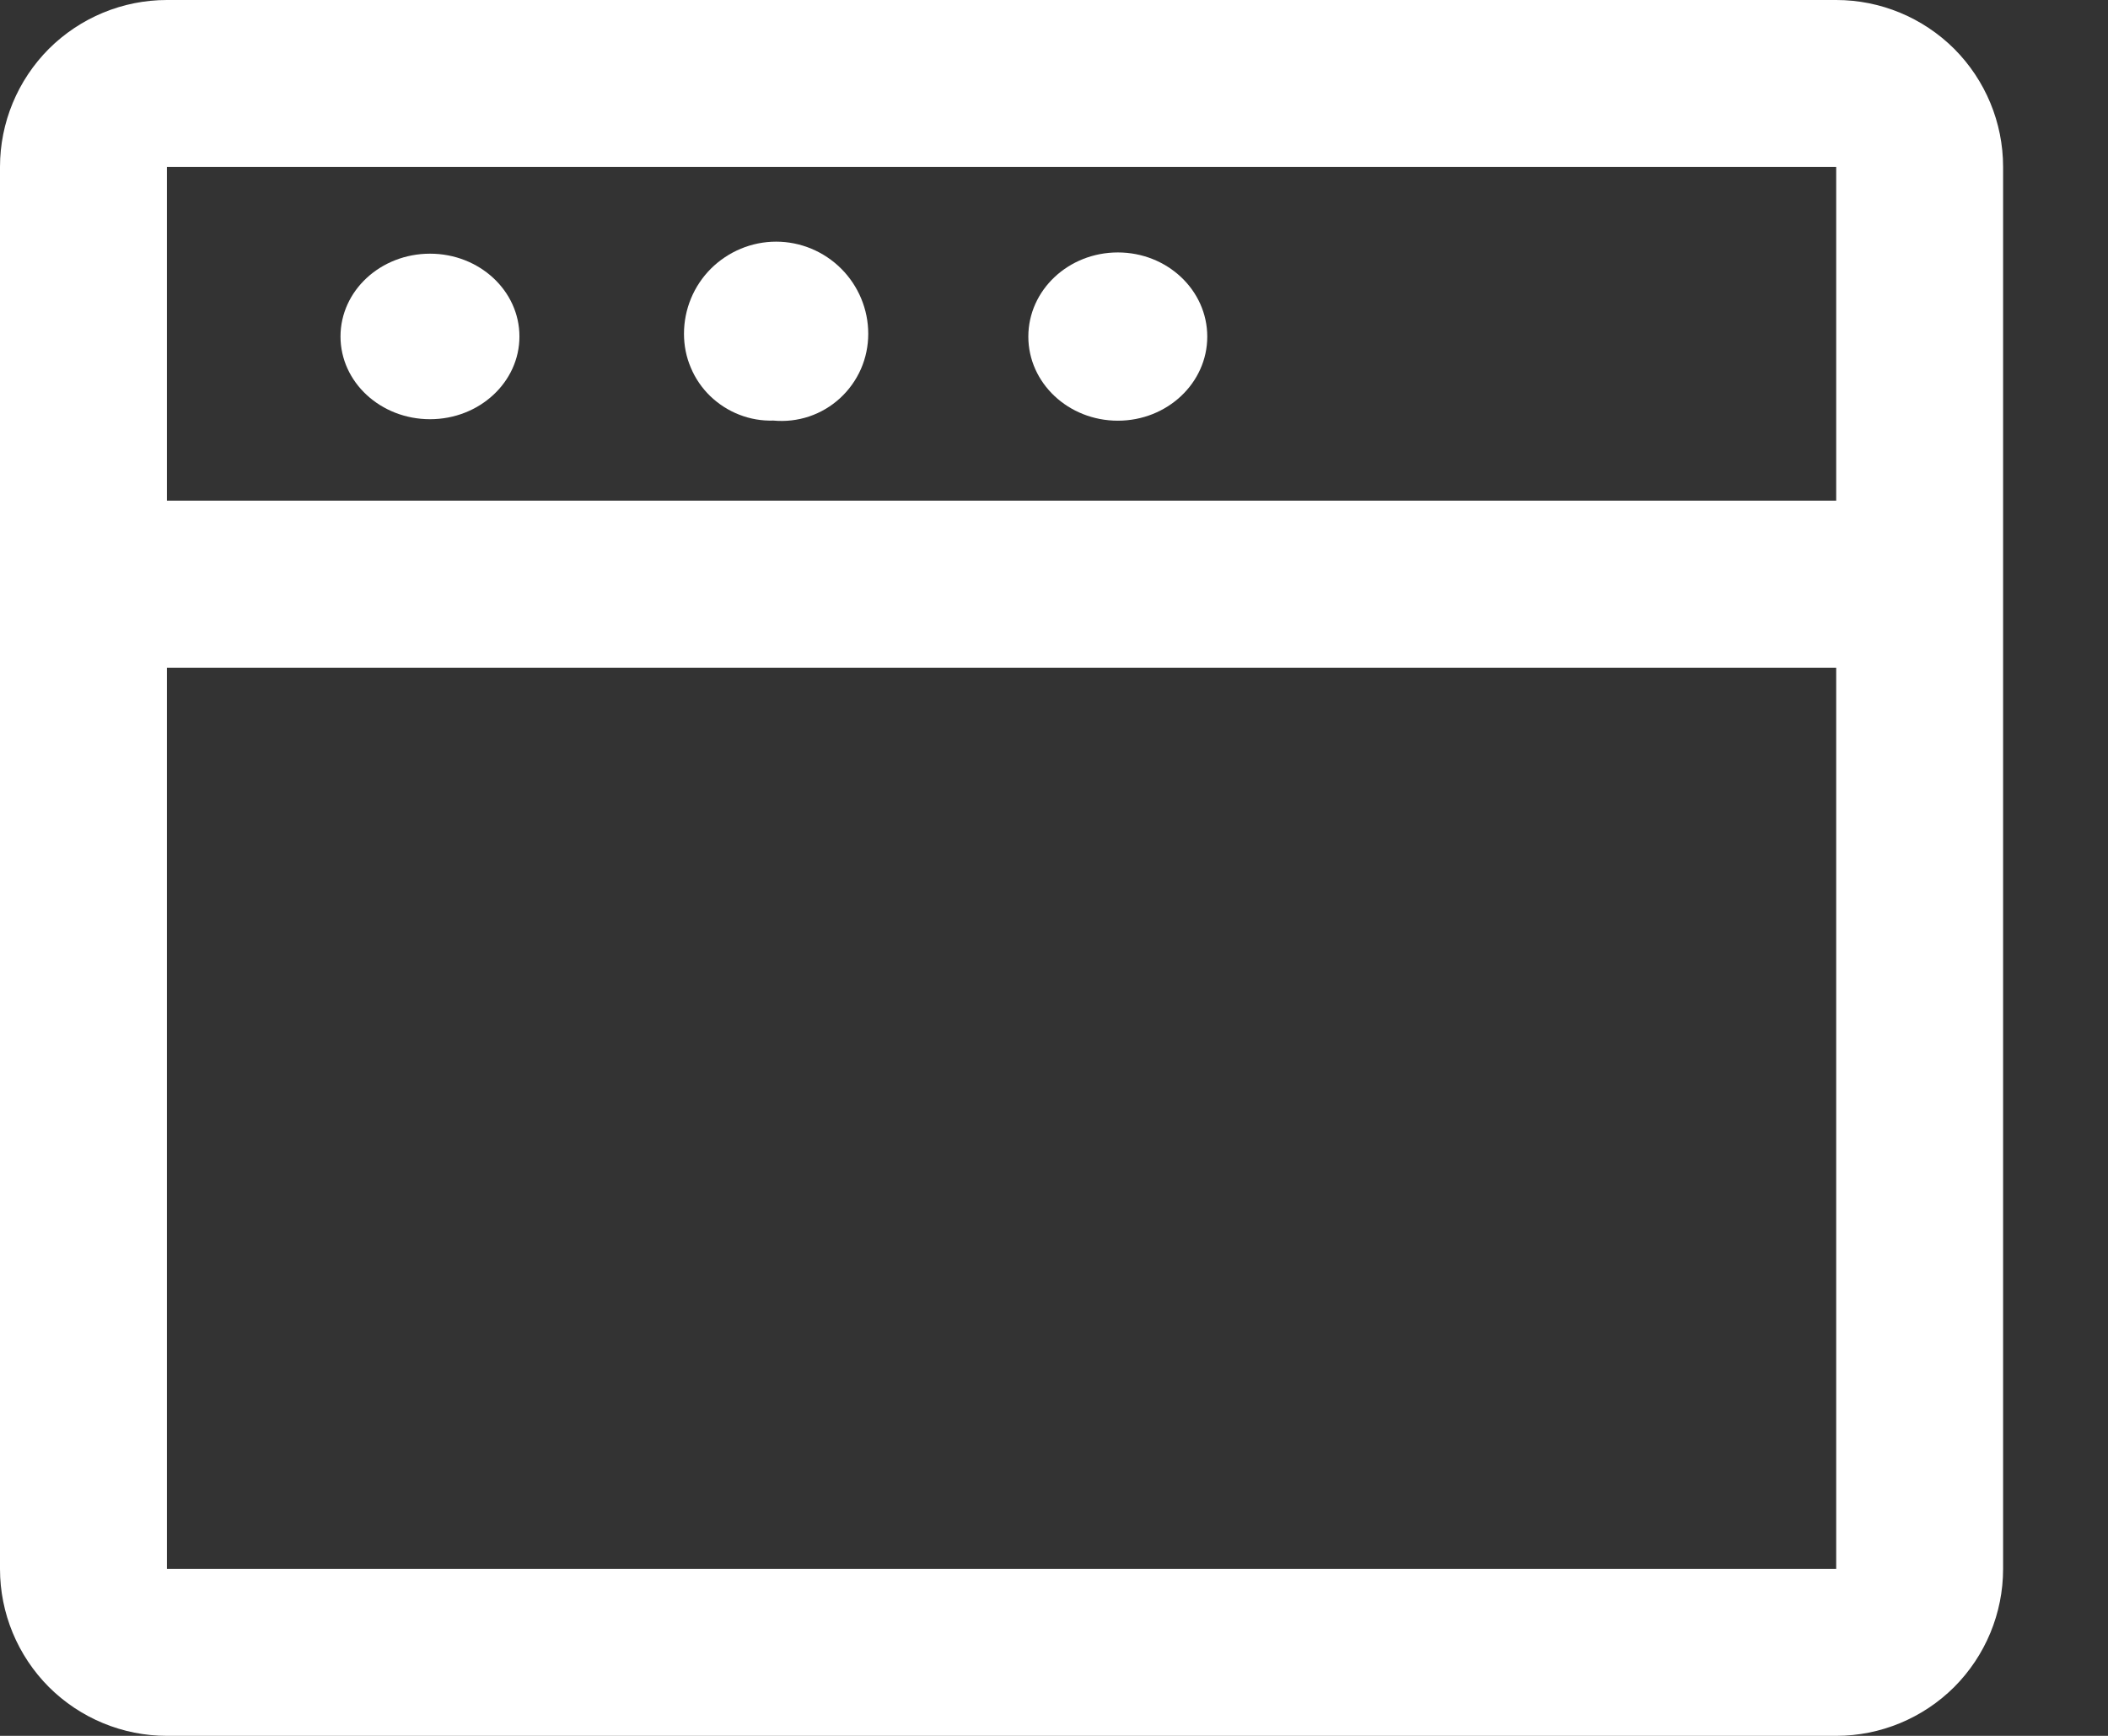<svg width="17" height="14" viewBox="0 0 17 14" fill="none" xmlns="http://www.w3.org/2000/svg">
<rect x="0" y="0" width="17" height="14" fill="#333333" stroke="none"/>
<path d="M3.468 3.381C3.866 3.381 4.189 3.082 4.189 2.714C4.189 2.345 3.866 2.046 3.468 2.046C3.069 2.046 2.746 2.345 2.746 2.714C2.746 3.082 3.069 3.381 3.468 3.381Z" fill="white"/>
<path d="M6.237 3.392C6.334 3.401 6.432 3.39 6.525 3.359C6.617 3.328 6.702 3.278 6.774 3.212C6.846 3.146 6.904 3.065 6.943 2.976C6.982 2.887 7.002 2.79 7.002 2.692C7.002 2.495 6.923 2.306 6.784 2.167C6.645 2.028 6.456 1.949 6.259 1.949C6.062 1.949 5.873 2.028 5.733 2.167C5.594 2.306 5.516 2.495 5.516 2.692C5.516 2.786 5.534 2.879 5.571 2.965C5.607 3.052 5.661 3.13 5.728 3.195C5.796 3.26 5.875 3.311 5.963 3.345C6.05 3.379 6.143 3.395 6.237 3.392Z" fill="white"/>
<path d="M9.015 3.393C9.413 3.393 9.736 3.089 9.736 2.715C9.736 2.34 9.413 2.036 9.015 2.036C8.616 2.036 8.293 2.34 8.293 2.715C8.293 3.089 8.616 3.393 9.015 3.393Z" fill="white"/>
<path d="M14.808 0H1.346C0.989 0 0.647 0.142 0.394 0.394C0.142 0.647 0 0.989 0 1.346V12.654C0 13.011 0.142 13.353 0.394 13.606C0.647 13.858 0.989 14 1.346 14H14.808C15.165 14 15.507 13.858 15.76 13.606C16.012 13.353 16.154 13.011 16.154 12.654V1.346C16.154 0.989 16.012 0.647 15.76 0.394C15.507 0.142 15.165 0 14.808 0ZM1.346 1.346H14.808V4.038H1.346V1.346ZM1.346 12.654V5.385H14.808V12.654H1.346Z" fill="white"/>
</svg>
